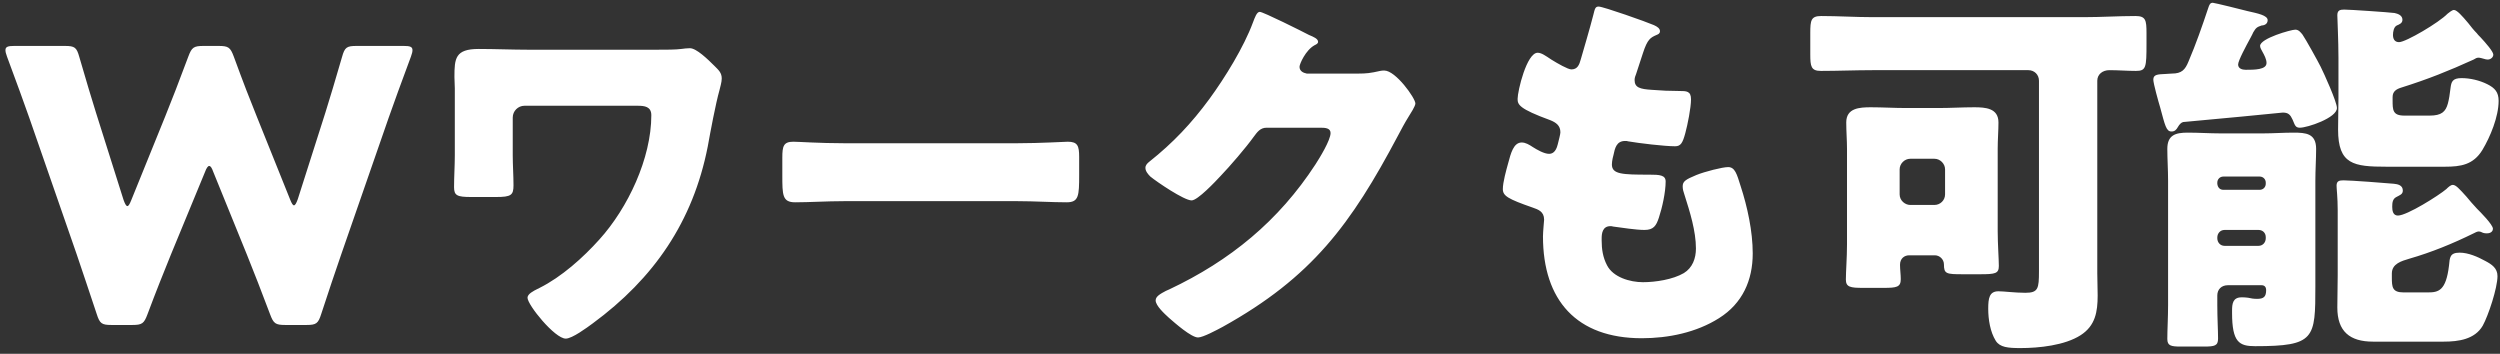 <svg width="318" height="45" viewBox="0 0 318 45" fill="none" xmlns="http://www.w3.org/2000/svg">
<rect x="0" y="0" width="318" height="45" fill="#333333" stroke="none"/>
<path d="M26.075 21.88L21.741 32.379C20.729 34.884 19.91 36.906 18.755 39.989C18.321 41.145 18.08 41.337 16.828 41.337H14.179C12.927 41.337 12.686 41.145 12.301 39.941C11.29 36.858 10.615 34.932 9.749 32.331L3.728 14.993C2.958 12.778 2.235 10.851 0.887 7.191C0.742 6.806 0.694 6.565 0.694 6.372C0.694 5.939 1.031 5.843 1.802 5.843H8.256C9.508 5.843 9.749 6.035 10.086 7.239C11.049 10.562 11.579 12.296 12.205 14.319L15.72 25.444C15.913 25.974 16.058 26.215 16.202 26.215C16.347 26.215 16.491 25.974 16.684 25.492L21.018 14.8C21.933 12.537 22.656 10.659 23.956 7.191C24.389 6.035 24.63 5.843 25.882 5.843H27.809C29.061 5.843 29.302 6.035 29.735 7.191C30.987 10.611 31.758 12.585 32.673 14.849L36.911 25.396C37.104 25.878 37.248 26.118 37.393 26.118C37.537 26.118 37.682 25.878 37.874 25.348L41.39 14.319C42.016 12.296 42.546 10.562 43.509 7.239C43.846 6.035 44.087 5.843 45.339 5.843H51.359C52.13 5.843 52.467 5.939 52.467 6.372C52.467 6.565 52.419 6.806 52.275 7.191C50.926 10.851 50.204 12.778 49.433 14.993L43.413 32.331C42.546 34.884 41.824 36.955 40.86 39.941C40.475 41.145 40.234 41.337 38.982 41.337H36.285C35.033 41.337 34.792 41.145 34.359 39.989C33.203 36.906 32.384 34.835 31.421 32.427L27.135 21.88C26.942 21.35 26.797 21.11 26.605 21.11C26.46 21.11 26.268 21.35 26.075 21.88ZM67.243 6.324H83.474C84.678 6.324 85.978 6.324 86.652 6.228C86.989 6.18 87.423 6.132 87.76 6.132C88.579 6.132 90.023 7.528 90.89 8.395C91.42 8.925 91.805 9.262 91.805 9.984C91.805 10.466 91.613 11.044 91.516 11.477C91.035 13.163 90.361 16.775 90.023 18.653C88.145 28.189 83.185 35.413 75.383 41.145C74.66 41.674 72.782 43.071 71.963 43.071C70.567 43.071 67.099 38.785 67.099 37.87C67.099 37.388 67.87 37.003 68.351 36.762C68.496 36.714 68.544 36.666 68.64 36.617C71.433 35.221 74.179 32.764 76.25 30.453C79.862 26.455 82.848 20.146 82.848 14.656C82.848 13.548 81.981 13.452 81.114 13.452H66.714C65.895 13.452 65.221 14.126 65.221 14.945V19.761C65.221 21.013 65.317 22.314 65.317 23.566C65.317 24.818 65.028 25.059 63.102 25.059H59.923C58.141 25.059 57.756 24.866 57.756 23.807C57.756 22.458 57.852 21.11 57.852 19.761V11.237C57.852 10.755 57.804 10.273 57.804 9.792C57.804 7.432 57.9 6.228 60.886 6.228C63.005 6.228 65.124 6.324 67.243 6.324ZM107.313 18.22H129.467C132.309 18.22 135.391 18.027 135.824 18.027C137.077 18.027 137.269 18.557 137.269 19.954V22.265C137.269 24.914 137.221 25.733 135.68 25.733C133.802 25.733 131.586 25.588 129.467 25.588H107.313C105.194 25.588 102.931 25.733 101.149 25.733C99.511 25.733 99.511 24.818 99.511 22.265V20.05C99.511 18.605 99.656 18.027 100.908 18.027C101.582 18.027 104.279 18.22 107.313 18.22ZM166.214 9.358H172.86C173.727 9.358 174.305 9.31 175.557 9.021C175.75 8.973 175.894 8.973 176.087 8.973C177.532 8.973 180.036 12.489 180.036 13.163C180.036 13.5 179.41 14.463 179.169 14.849C178.688 15.619 178.254 16.438 177.821 17.257C171.849 28.526 166.888 35.269 155.522 41.578C154.8 41.963 153.018 42.926 152.392 42.926C151.525 42.926 149.454 41.096 148.683 40.422C148.105 39.892 146.998 38.881 146.998 38.207C146.998 37.677 147.672 37.34 148.298 37.003C148.443 36.955 148.587 36.858 148.732 36.81C156.485 33.15 162.65 28.093 167.322 20.917C167.851 20.098 169.248 17.835 169.248 16.92C169.248 16.294 168.574 16.245 167.996 16.245H161.109C160.29 16.245 159.905 16.823 159.471 17.401C158.508 18.75 156.437 21.158 155.233 22.41C154.607 23.084 152.344 25.492 151.573 25.492C150.61 25.492 147.142 23.132 146.324 22.458C146.035 22.169 145.697 21.784 145.697 21.35C145.697 21.013 145.938 20.773 146.179 20.58C149.213 18.172 151.573 15.667 153.837 12.585C155.811 9.888 158.219 5.987 159.375 2.857C159.616 2.231 159.857 1.508 160.242 1.508C160.675 1.508 165.684 4.013 166.503 4.446C167.081 4.687 167.659 4.928 167.659 5.313C167.659 5.554 167.418 5.65 167.225 5.746C166.069 6.372 165.299 8.154 165.299 8.491C165.299 9.021 165.732 9.262 166.214 9.358ZM203.346 0.834C203.924 0.834 209.51 2.808 210.377 3.194C210.811 3.386 211.148 3.627 211.148 3.964C211.148 4.253 210.955 4.35 210.714 4.446C209.944 4.783 209.559 4.976 208.981 6.758L208.114 9.407C208.017 9.647 207.921 9.888 207.921 10.177C207.921 11.14 208.595 11.333 210.137 11.429C211.292 11.526 212.448 11.574 213.604 11.574C214.519 11.574 215.097 11.574 215.097 12.633C215.097 13.693 214.664 15.86 214.375 16.92C214.038 18.172 213.797 18.605 213.074 18.605C211.726 18.605 208.499 18.22 207.102 17.979C207.006 17.931 206.862 17.931 206.717 17.931C205.609 17.931 205.417 18.846 205.224 19.761L205.128 20.146C205.08 20.339 205.032 20.724 205.032 20.917C205.032 22.169 206.332 22.217 209.799 22.217C211.1 22.217 211.87 22.265 211.87 23.084C211.87 24.433 211.437 26.407 211.003 27.708C210.666 28.719 210.329 29.249 209.173 29.249C208.114 29.249 206.284 28.96 205.176 28.815C205.08 28.767 204.935 28.767 204.839 28.767C203.827 28.767 203.731 29.73 203.731 30.308V30.597C203.731 31.657 203.876 32.716 204.405 33.728C205.176 35.269 207.343 35.895 208.981 35.895C210.57 35.895 212.785 35.558 214.182 34.739C215.29 34.065 215.723 32.861 215.723 31.609C215.723 29.393 214.953 26.937 214.278 24.818C214.134 24.384 214.038 24.096 214.038 23.71C214.038 23.084 214.375 22.843 215.771 22.265C216.831 21.832 219.094 21.254 219.817 21.254C220.684 21.254 220.925 22.121 221.406 23.662C222.273 26.311 222.947 29.441 222.947 32.235C222.947 35.654 221.647 38.592 218.661 40.47C215.771 42.3 212.207 43.023 208.836 43.023C200.553 43.023 196.266 38.207 196.266 30.067C196.266 29.49 196.411 28.045 196.411 27.948C196.411 26.889 195.64 26.648 194.966 26.407C191.787 25.3 191.161 24.914 191.161 24.047C191.161 23.18 191.595 21.639 191.835 20.773C192.173 19.52 192.51 18.124 193.569 18.124C194.051 18.124 194.532 18.413 194.966 18.702C195.496 19.039 196.411 19.568 197.037 19.568C197.422 19.568 197.904 19.376 198.145 18.364C198.289 17.787 198.482 17.064 198.482 16.823C198.482 15.956 197.904 15.571 197.181 15.282C193.232 13.837 193.039 13.307 193.039 12.585C193.039 11.574 194.195 6.71 195.592 6.71C196.074 6.71 196.603 7.095 197.326 7.576C198.096 8.058 199.445 8.829 199.878 8.829C200.649 8.829 200.89 8.251 201.082 7.528C201.468 6.18 202.19 3.772 202.672 1.893C202.864 1.123 202.912 0.834 203.346 0.834ZM241.634 21.543V24.722C241.634 25.54 242.356 26.07 242.982 26.07H246.065C246.787 26.07 247.413 25.492 247.413 24.722V21.543C247.413 20.821 246.787 20.195 246.065 20.195H242.982C242.26 20.195 241.634 20.821 241.634 21.543ZM234.939 31.079V18.942C234.939 17.835 234.843 16.727 234.843 15.571C234.843 13.741 236.529 13.645 237.973 13.645C239.466 13.645 240.959 13.741 242.452 13.741H246.594C248.087 13.741 249.58 13.645 251.121 13.645C252.518 13.645 254.204 13.741 254.204 15.571C254.204 16.631 254.107 17.738 254.107 18.942V29.393C254.107 31.031 254.252 32.957 254.252 33.824C254.252 34.787 253.818 34.884 251.892 34.884H249.677C247.557 34.884 247.269 34.835 247.269 33.631C247.269 33.005 246.739 32.475 246.113 32.475H242.838C242.26 32.475 241.682 32.861 241.682 33.68C241.682 34.258 241.778 34.932 241.778 35.51C241.778 36.521 241.248 36.617 239.611 36.617H236.962C235.373 36.617 234.795 36.521 234.795 35.558C234.795 34.547 234.939 32.764 234.939 31.079ZM266.774 10.273V34.739C266.774 35.702 266.822 36.617 266.822 37.581C266.822 39.651 266.533 41.433 264.655 42.638C262.632 43.938 259.357 44.275 256.997 44.275C255.408 44.275 254.396 44.179 253.867 43.36C253.144 42.204 252.903 40.615 252.903 39.266C252.903 37.918 253.048 37.051 254.204 37.051C254.926 37.051 256.275 37.243 257.623 37.243C259.261 37.243 259.357 36.714 259.357 34.498V10.273C259.357 9.503 258.779 8.925 258.008 8.925H238.166C235.999 8.925 233.784 9.021 231.616 9.021C230.364 9.021 230.268 8.443 230.268 6.902V4.205C230.268 2.568 230.364 2.038 231.664 2.038C233.832 2.038 235.999 2.182 238.166 2.182H265.136C267.303 2.182 269.471 2.038 271.638 2.038C272.938 2.038 273.035 2.568 273.035 4.205V5.554C273.035 8.588 272.986 9.021 271.686 9.021C270.578 9.021 269.471 8.925 268.315 8.925C267.448 8.925 266.774 9.455 266.774 10.273ZM282.041 30.212V30.308C282.041 30.838 282.426 31.271 282.956 31.271H287.29C287.82 31.271 288.205 30.838 288.205 30.308V30.164C288.205 29.634 287.82 29.249 287.29 29.249H282.956C282.426 29.249 282.041 29.682 282.041 30.212ZM282.041 23.229V23.373C282.089 23.855 282.378 24.144 282.811 24.144H287.435C287.868 24.144 288.205 23.807 288.205 23.373V23.229C288.205 22.795 287.868 22.458 287.435 22.458H282.811C282.378 22.458 282.041 22.795 282.041 23.229ZM282.041 37.581V38.833C282.041 40.518 282.137 41.963 282.137 43.071C282.137 43.986 281.703 44.082 280.355 44.082H277.369C276.165 44.082 275.683 43.986 275.683 43.119C275.683 41.963 275.78 40.374 275.78 38.833V22.988C275.78 21.591 275.683 20.195 275.683 18.942C275.683 17.16 276.743 16.871 278.284 16.871C279.681 16.871 281.077 16.968 282.426 16.968H287.868C289.168 16.968 290.421 16.871 291.721 16.871C293.31 16.871 294.611 16.968 294.611 18.942C294.611 20.195 294.514 21.591 294.514 22.988V36.377C294.514 43.071 294.466 44.034 286.857 44.034C284.834 44.034 283.919 43.553 283.919 39.796V39.507C283.919 38.64 284.015 37.821 285.123 37.821C285.412 37.821 285.605 37.821 285.942 37.87C286.375 37.966 286.664 38.014 287.098 38.014C287.916 38.014 288.253 37.773 288.253 36.906C288.253 36.521 288.061 36.28 287.675 36.28H283.389C282.57 36.28 282.041 36.81 282.041 37.581ZM314.645 29.682C311.997 30.983 309.3 32.09 306.458 32.909C305.495 33.198 304.243 33.535 304.243 34.787V35.269C304.243 36.521 304.291 37.195 305.736 37.195H308.818C310.167 37.195 311.13 37.003 311.515 33.776C311.611 32.764 311.611 32.138 312.864 32.138C313.971 32.138 315.175 32.668 316.138 33.198C316.957 33.631 317.68 34.113 317.68 35.124C317.68 36.617 316.524 40.133 315.801 41.433C314.79 43.167 312.719 43.456 310.841 43.456H301.835C298.897 43.456 297.308 42.156 297.308 39.122C297.308 37.725 297.356 36.377 297.356 34.98V26.744C297.356 25.107 297.211 24.047 297.211 23.614C297.211 22.988 297.597 22.94 298.126 22.94C298.945 22.94 303.52 23.277 304.484 23.373C305.013 23.421 305.639 23.566 305.639 24.24C305.639 24.722 305.254 24.818 304.821 25.059C304.339 25.3 304.291 25.781 304.291 26.311C304.291 26.793 304.387 27.419 305.013 27.419C306.169 27.419 310.215 24.866 311.178 24.047C311.371 23.855 311.708 23.518 311.997 23.518C312.382 23.518 312.815 23.999 313.73 25.011C314.068 25.444 314.549 25.974 315.079 26.552C315.512 26.985 317.102 28.575 317.102 29.104C317.102 29.297 316.957 29.682 316.331 29.682C315.994 29.682 315.849 29.634 315.561 29.49C315.464 29.49 315.416 29.441 315.32 29.441C315.079 29.441 314.838 29.586 314.645 29.682ZM314.645 7.576C311.467 9.021 308.818 10.081 305.447 11.14C304.821 11.333 304.339 11.622 304.339 12.344V12.73C304.339 13.982 304.339 14.704 305.832 14.704H309.059C310.552 14.704 311.082 14.223 311.371 13.163C311.515 12.633 311.611 12.007 311.708 11.188C311.804 10.418 311.948 9.936 313.104 9.936C314.212 9.936 315.416 10.225 316.379 10.707C317.342 11.188 317.824 11.718 317.824 12.826C317.824 14.849 316.765 17.401 315.753 19.087C314.597 20.965 313.008 21.206 310.985 21.206H303.568C299.379 21.206 297.404 20.917 297.404 16.486C297.404 15.138 297.452 13.789 297.452 12.441V7.384C297.452 5.072 297.308 2.423 297.308 1.942C297.308 1.315 297.645 1.219 298.174 1.219C298.897 1.219 303.809 1.556 304.58 1.653C305.013 1.749 305.591 1.942 305.591 2.52C305.591 2.953 305.206 3.097 304.869 3.242C304.484 3.435 304.387 4.061 304.387 4.446C304.387 4.928 304.58 5.361 305.158 5.361C306.025 5.361 310.263 2.857 311.322 1.749C311.515 1.604 311.9 1.267 312.141 1.267C312.526 1.267 313.201 2.038 313.971 2.953C314.308 3.386 314.645 3.82 315.031 4.205C315.127 4.35 315.32 4.542 315.512 4.735C316.187 5.457 317.15 6.565 317.15 6.95C317.15 7.287 316.813 7.576 316.427 7.576C316.283 7.576 316.09 7.528 315.946 7.48C315.753 7.432 315.464 7.336 315.272 7.336C315.031 7.336 314.886 7.432 314.645 7.576ZM280.885 1.027C281.029 0.593 281.126 0.352 281.463 0.352C281.655 0.352 285.364 1.267 285.893 1.412C287.146 1.701 288.446 1.942 288.446 2.568C288.446 3.146 287.868 3.242 287.675 3.242C287.098 3.435 286.953 3.531 286.616 4.109C286.568 4.253 286.423 4.494 286.279 4.783C285.701 5.843 284.689 7.721 284.689 8.203C284.689 8.732 285.219 8.877 285.653 8.877C286.76 8.877 288.302 8.877 288.302 8.01C288.302 7.528 288.013 6.998 287.772 6.565C287.675 6.372 287.483 6.083 287.483 5.843C287.483 4.879 291.432 3.772 291.962 3.772C292.395 3.772 292.636 4.109 292.877 4.398C293.31 5.024 294.803 7.721 295.189 8.491C295.622 9.358 297.259 12.97 297.259 13.741C297.259 14.993 293.503 16.245 292.54 16.245C291.962 16.245 291.914 15.908 291.625 15.234C291.336 14.608 291.095 14.319 290.372 14.319C288.398 14.512 282.619 15.089 277.706 15.523C277.465 15.571 277.225 15.812 277.032 16.149C276.839 16.486 276.647 16.727 276.213 16.727C275.539 16.727 275.394 15.956 274.768 13.645C274.576 13.019 273.901 10.611 273.901 10.129C273.901 9.455 274.479 9.455 275.491 9.407C275.732 9.407 275.972 9.358 276.261 9.358C277.514 9.358 277.947 8.877 278.38 7.817C279.344 5.554 280.114 3.338 280.885 1.027Z" fill="white"/>
</svg>
